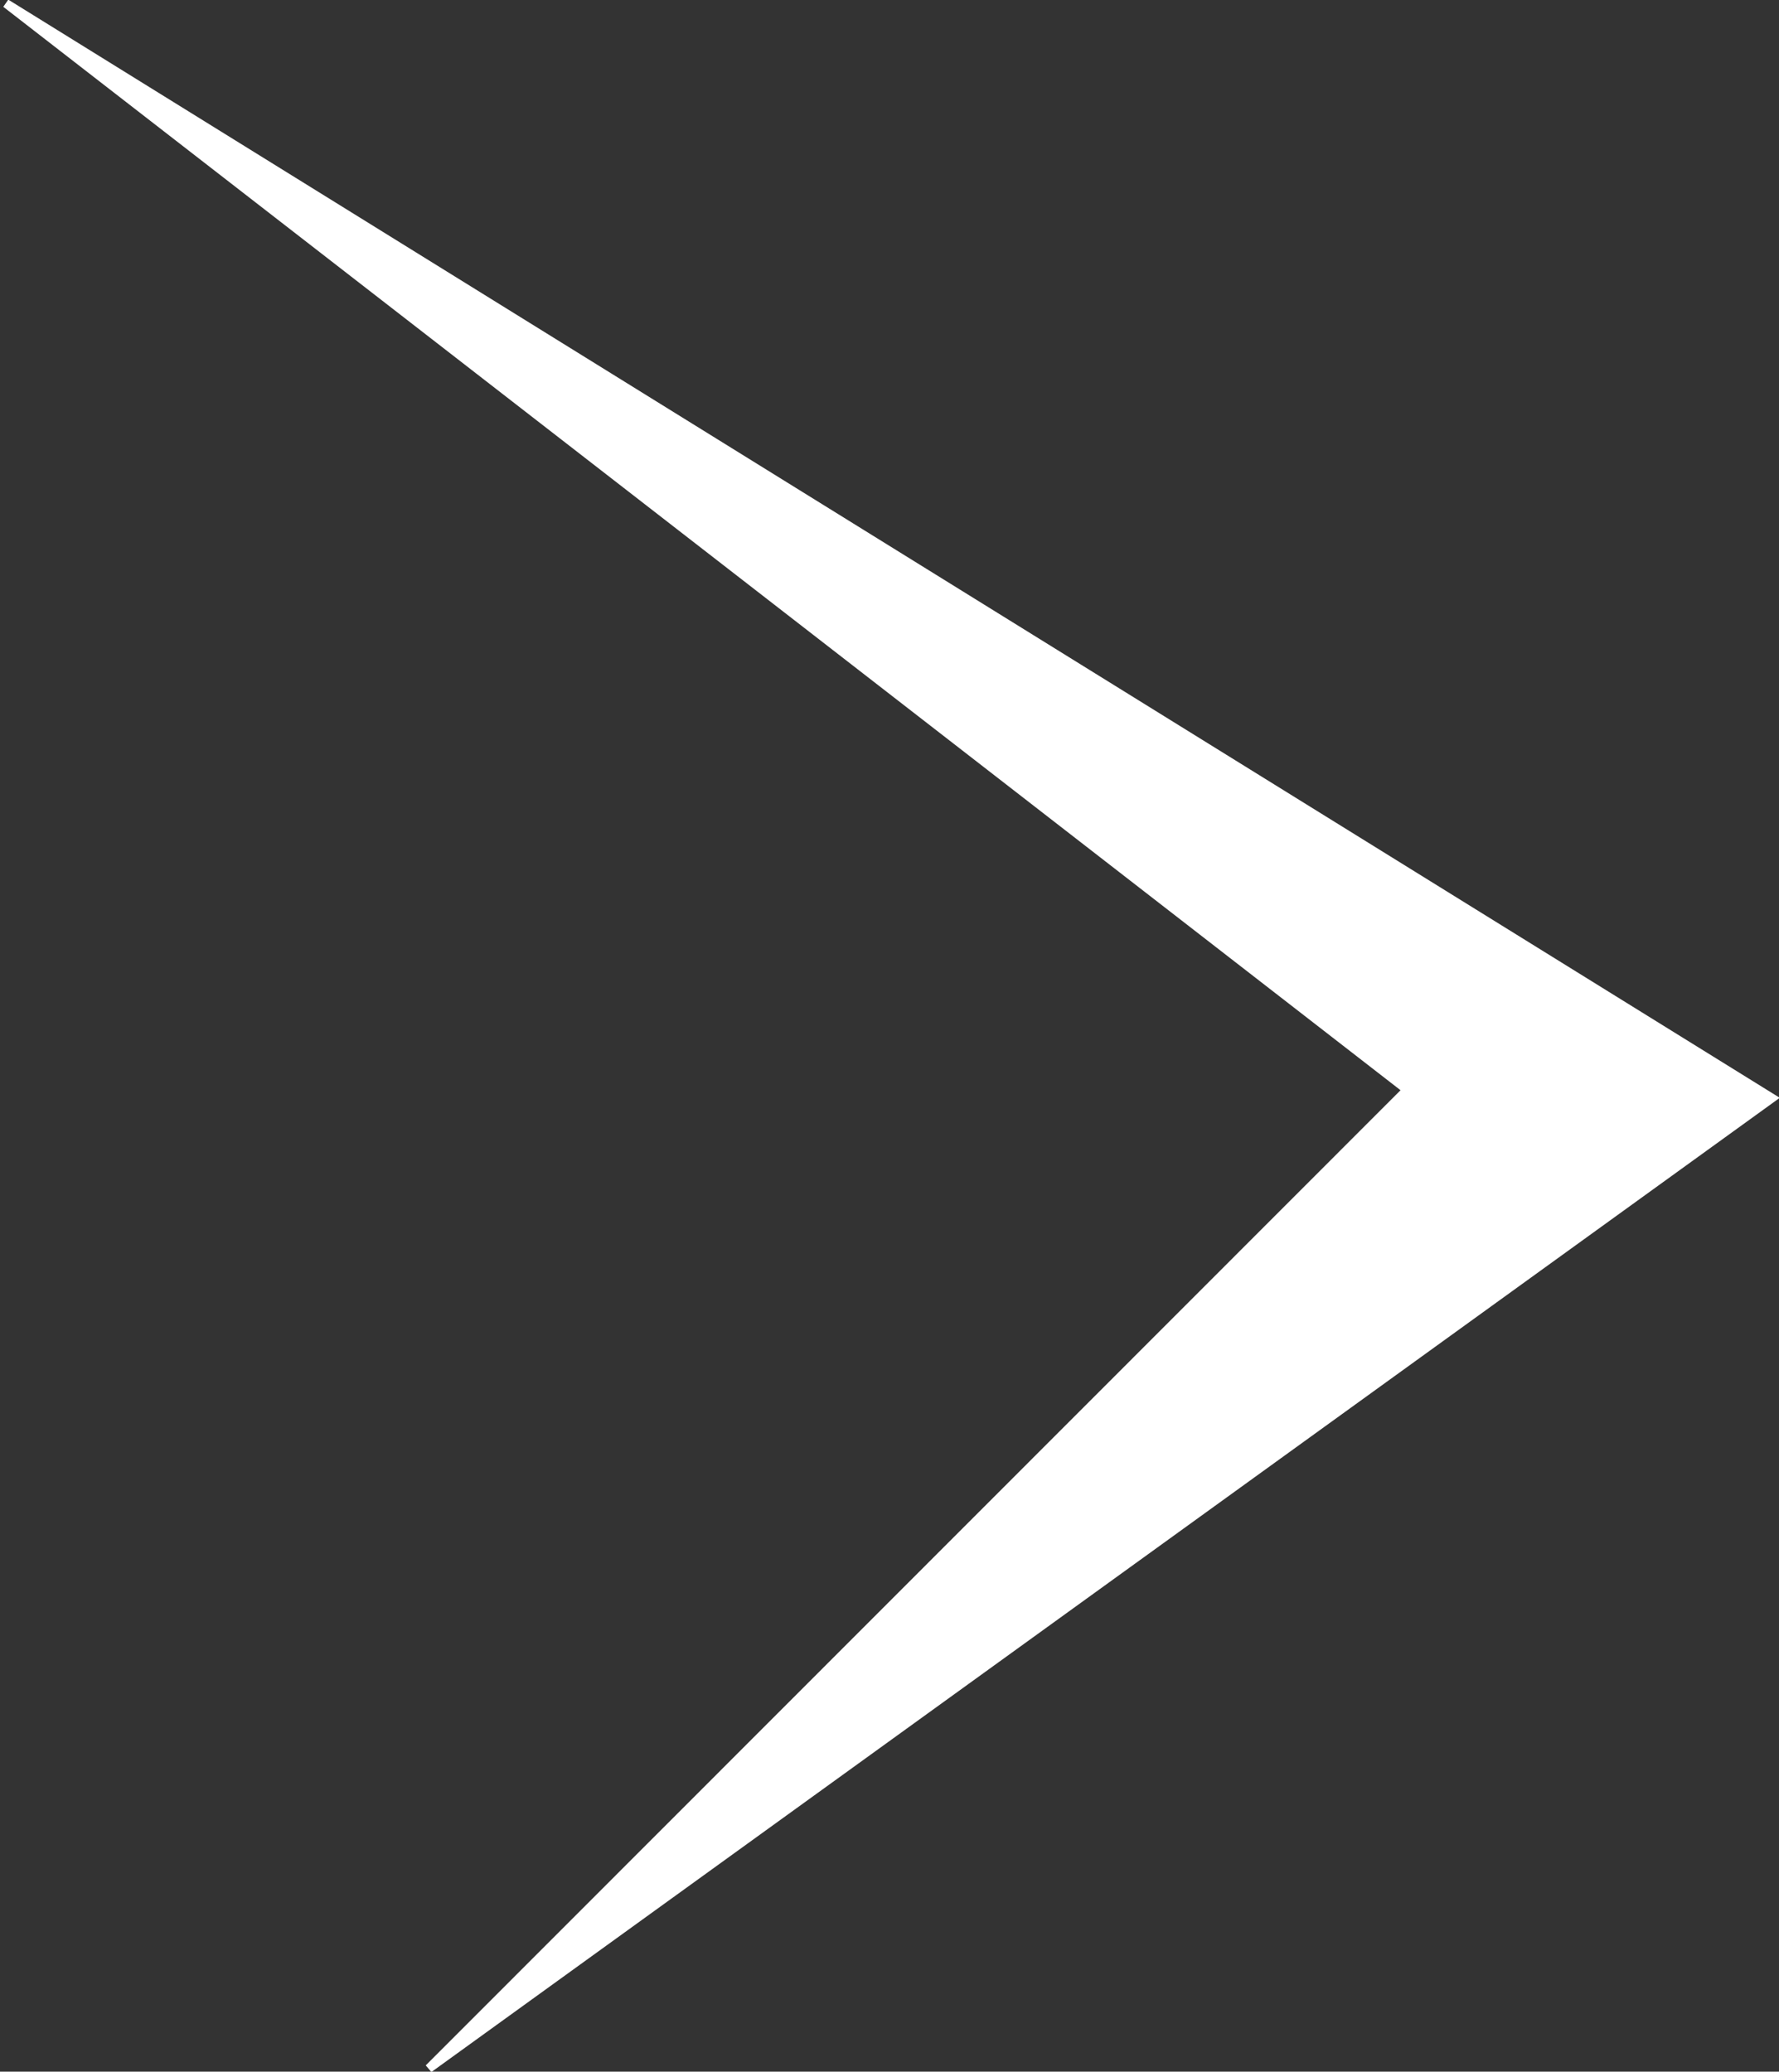 <?xml version="1.0" encoding="UTF-8"?>
<svg xmlns="http://www.w3.org/2000/svg" width="407" height="474" viewBox="0 0 407 474" fill="none">
  <rect x="0" y="0" width="407" height="474" fill="#333333" stroke="none"/>
  <path d="M1.366 0.767L405.385 251.244L98.107 473.269L321.925 249.348L1.366 0.767Z" fill="white" stroke="white" stroke-width="2" stroke-miterlimit="10"></path>
</svg>
